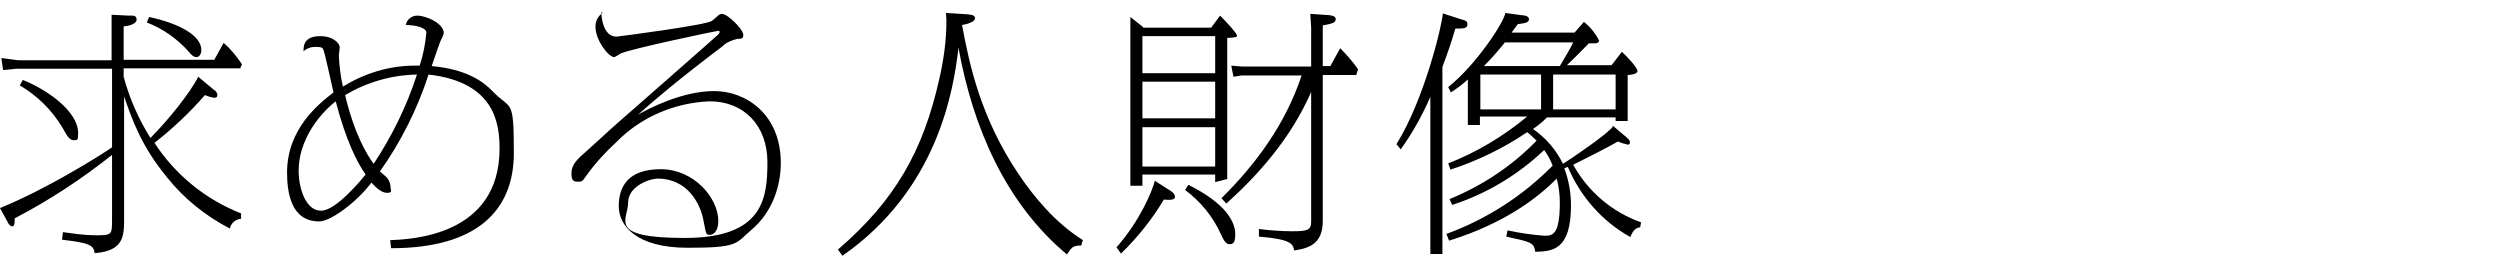<?xml version="1.0" encoding="UTF-8"?>
<svg id="_レイヤー_1" xmlns="http://www.w3.org/2000/svg" version="1.1" viewBox="0 0 560 60">
  <!-- Generator: Adobe Illustrator 29.0.1, SVG Export Plug-In . SVG Version: 2.1.0 Build 192)  -->
  <path id="_パス_3640" data-name="パス_3640" d="M27.8,21.6c1.7,4.9,3.8,11.1,9.6,18.1,3.8,4.8,8.7,8.7,14.1,11.5.2-1.2,1.3-2.1,2.5-2.2v-1.2c-7.9-3.1-14.7-8.6-19.4-15.8,4.1-3.2,7.9-6.8,11.3-10.7.7.3,1.4.5,2.1.6.5,0,.7-.2.7-.6,0-.5-.4-1-.8-1.2l-3.5-2.9c-1.8,3.6-6.8,9.8-10.7,13.7-2.7-4.3-4.7-8.9-6-13.7v-1.9h26.1l.4-.9c-1.2-1.8-2.5-3.4-4.1-4.8l-2.1,3.8h-20.3v-7.5c.6,0,2.9-.4,2.9-1.5s-1-.9-1.8-.9l-3.8-.2v3c0,0,0,7.2,0,7.2H4.1l-3.8-.5.4,2.7,2.9-.3h21.5v17.6c-2.6,1.8-14.5,9.3-25.1,13.6l1.7,3.1c.2.5.6,1,1.1,1s.5-1.1.5-1.8c7.7-4,15-8.8,21.8-14.2v14.4c0,3.4,0,3.6-3.4,3.6s-5.8-.5-7.6-.7l-.2,1.7c6.3.7,7.1,1.3,7.3,3,6.6-.5,6.6-3.9,6.6-7.8v-27.2ZM4.4,19.1c3.9,2.3,7.2,5.5,9.6,9.5,1.1,2,1.6,2.8,2.5,2.8s1,0,1-1.6c0-4.8-6.7-9.6-12.4-11.9l-.7,1.3ZM32.8,5c3.7,1.4,6.9,3.7,9.5,6.6.4.5,1,1.2,1.7,1.2s1.1-.8,1.1-1.6c0-3.2-4.8-5.9-11.7-7.4l-.5,1.2ZM87.6,55.6c19.4,0,27.5-8.6,27.5-21.3s-.6-9.5-4.8-13.9c-2.1-2.2-5.9-4.9-13.6-5.6.3-.9,1.9-5.6,2.1-5.9.3-.5.5-1,.6-1.5,0-2.1-3.8-3.9-6-3.9-1.2,0-2.3.9-2.5,2.1,2.2,0,4.6.6,4.6,1.7-.2,2.5-.7,5-1.5,7.4h-1.1c-5.7,0-11.2,1.7-16.1,4.7-.5-2.3-.8-4.6-.9-7,0-.3.2-1.5.2-1.8,0-.8-1.3-2.5-4.4-2.5s-3.8,1.6-3.7,3.4c.7-.7,1.7-1,2.7-1,1.4,0,1.6.2,1.8.8.3.8,1.5,6.3,2.2,9.4-3.3,2.6-10.4,8.1-10.4,18s4.6,10.9,7.2,10.9,8.5-4.4,11.7-8.7c.9,1,2.2,2.3,3.5,2.3s.8-.6.8-1.1c0-.9-.3-1.7-.9-2.4-.2-.2-1.3-1.1-1.5-1.3,4.7-6.6,8.4-14,10.9-21.7,15,1.7,15.9,11.2,15.9,16.6,0,19.6-19.9,20.3-24.5,20.5l.2,1.7ZM93.4,16.7c-2.3,7.1-5.6,13.8-9.7,20-1.7-2.3-4.4-7-6.4-15.4,4.9-2.9,10.4-4.5,16.1-4.6ZM81.9,39.1c-.9,1.1-6.6,8.1-10,8.1s-5-5-5-8.9c0-8.8,7.2-14.8,8.3-15.6,2.3,8.8,4.8,13.7,6.7,16.4h0ZM135,2.9c-1.1.7-1.7,2-1.6,3.2,0,2.9,2.9,6.7,4.2,6.7.5-.2.9-.5,1.4-.8,2-1,21.5-5.1,21.9-5.1.2,0,.3.1.3.3,0,.2-.3.5-.4.6-.7.7-21.5,18.9-22.4,19.7-1.3,1.1-6.9,6.3-7.4,6.7-1.9,1.6-3,2.9-3,4.6s.5,1.9,1.5,1.9,1-.2,1.8-1.3c2-2.8,4.3-5.3,6.8-7.6,5.5-5.6,13-8.8,20.9-9.1,7.7,0,12.9,5.5,12.9,13.6s-.9,17-18.5,17-12.7-4.1-12.7-7.9,5-5.4,6.6-5.4c6.6,0,9.6,5.5,10.3,9.5.6,3,.5,3.1,1.4,3.1s1.9-.9,1.9-3.1c0-5.2-5.5-11.6-12.9-11.6s-9.4,4-9.4,8.3,3.9,9.3,15.4,9.3,10.7-.9,14.3-4c5-4.2,6.6-10.3,6.6-15,0-10.9-7.8-16.1-14.9-16.1s-14.5,3.8-17.1,5.3c3.5-3.1,8.7-7.6,18.9-15.3.9-.9,2.1-1.4,3.4-1.7,1,0,1.3-.1,1.3-.9,0-1.2-3.5-4.7-4.8-4.7-.2,0-.4.1-.6.2-.2.1-1.4,1.3-1.7,1.4-1.1.9-20.9,3.5-21.3,3.5-3.1,0-3.4-4.6-3.4-5.5h0ZM242.6,53.8c-6.3-3.9-11.2-10-14.3-14.6-8.7-12.8-11.2-25-12.8-33.6,1.2-.2,2.9-.7,2.9-1.5s-1-.8-1.7-.9l-4.8-.3c0,.5.1,1.1.1,1.7,0,4.4-.6,8.8-1.6,13.1-3.6,16.1-9.9,27.2-22.7,38.2l1,1.4c21.4-14.9,24.9-37.1,26-46.6,3.2,17.7,10.5,34.8,24.3,46.3,1.1-1.7,1.4-2,3.2-2l.3-1.1ZM256.1,6.1l-2.9-2.3v37.8h2.7v-2.5h16.3v1.7l2.7-.7V8.5c2.2-.1,2.2-.3,2.2-.5,0-.5-2.2-2.9-3.8-4.5l-2,2.7h-15.3ZM255.9,18.3h16.3v8.2h-16.3v-8.2ZM255.9,8.1h16.3v8.3h-16.3v-8.3ZM255.9,28.5h16.3v8.8h-16.3v-8.8ZM291.6,16.8c-3.7,11.2-10.5,20.2-18,27.6l1.1,1.2c7.1-6.4,14.4-14.5,19-25v29.1c0,1.9-1,2.1-4.2,2.1-2.5,0-5-.2-7.5-.5v1.7c7.4.6,7.6,1.7,7.9,3.1,3.6-.5,6.4-1.7,6.4-6.6V16.8h7.5l.4-1.3c-1.2-1.7-2.5-3.2-4-4.7l-2.2,4h-1.7V5.7c2.1-.4,2.9-.6,2.9-1.4s-1-.8-1.4-.9l-4.3-.3.2,3.1v8.7h-15.6l-2.3-.2.5,2.5,1.8-.3h13.5ZM265.4,42.5c3.5,2.6,6.3,6,8.1,10,.6,1.3,1.1,2.2,1.9,2.2s1.3-.3,1.3-2.2c0-2.7-1.9-6.8-10.5-11.1l-.7,1.1ZM258.7,40.4c-.5,2.2-3.3,9-8.6,15l1,1.4c3.7-3.6,7-7.7,9.6-12.1,1,.1,2.5.2,2.5-.6s-1-1.4-1.4-1.6l-3.1-2ZM361.3,28.3c-.7,1.4-10,7.7-11.2,8.4-1.5-3.1-3.8-5.8-6.7-7.8,1.1-.8,2.2-1.6,3.1-2.6h15.4v.8h2.7v-10.3c.6,0,2.2-.2,2.2-.9s-2.2-3.1-3.5-4.3l-2.3,3h-10c1.1-1.1,2.1-2,4.9-4.9.2,0,1.4,0,1.5,0,.3,0,.8-.2.8-.6-.8-1.6-1.9-3-3.4-4.2l-2.1,2.4h-14.1c.9-1.3,1-1.3,1.4-1.9,1.5-.2,2.5-.3,2.5-1.1s-1.3-.9-1.7-.9l-3.6-.5c-.3,2.1-6.6,11.7-12.8,16.6l.6,1.2c1.4-.9,2.6-1.8,3.8-2.9v10.2h2.7v-1.9h10.6c-5.3,4.4-11.3,8-17.7,10.5l.5,1.4c6.1-2,11.9-4.8,17.2-8.4.7.6,1.4,1.2,2.1,1.9-5.5,5.7-12.2,10.1-19.5,13.1l.6,1.3c7.7-2.5,14.7-6.7,20.6-12.3.8,1.1,1.4,2.2,1.9,3.5-6.7,6.8-14.8,12-23.8,15.3l.6,1.5c12.3-3.8,19.9-9.6,24.1-13.9.5,1.8.7,3.6.7,5.4,0,7.4-1.7,7.4-3.5,7.4-2.7-.2-5.5-.6-8.2-1.2l-.3,1.4c5.5,1.2,6.2,1.3,6.5,3.4,3.8-.1,8-.3,8-10.4,0-2.8-.5-5.7-1.5-8.3,0,0,.7-.3.8-.3,2.8,6.6,7.7,12.2,14,15.7.6-1.5,1.1-2,2.2-2.2l.2-1.1c-6.5-2.3-11.9-6.9-15.2-12.9,6.8-3.4,8.6-4.4,10-5.2.7.3,1.4.5,2.2.7.2,0,.5-.1.5-.4,0,0,0,0,0-.1,0-.5-.3-.7-.7-1.1l-3.2-2.7ZM331.6,24.5v-7.8h13.6v7.8h-13.6ZM332.4,14.8c2.1-2.1,3.9-4.3,4.7-5.3h15.3c-1,2-1.7,3.1-3,5.3h-17ZM361.9,24.5h-14v-7.8h14v7.8ZM313.8,33.4c2.6-3.6,4.8-7.6,6.6-11.7v35.2h2.7V15c1.4-3.8,1.8-4.9,2.9-8.6,1.7,0,2.7,0,2.7-.9s-.5-.9-1.5-1.2l-4-1.3c-.2,2.8-4.2,19.4-10.4,29.3l1,1.2Z"/>
</svg>